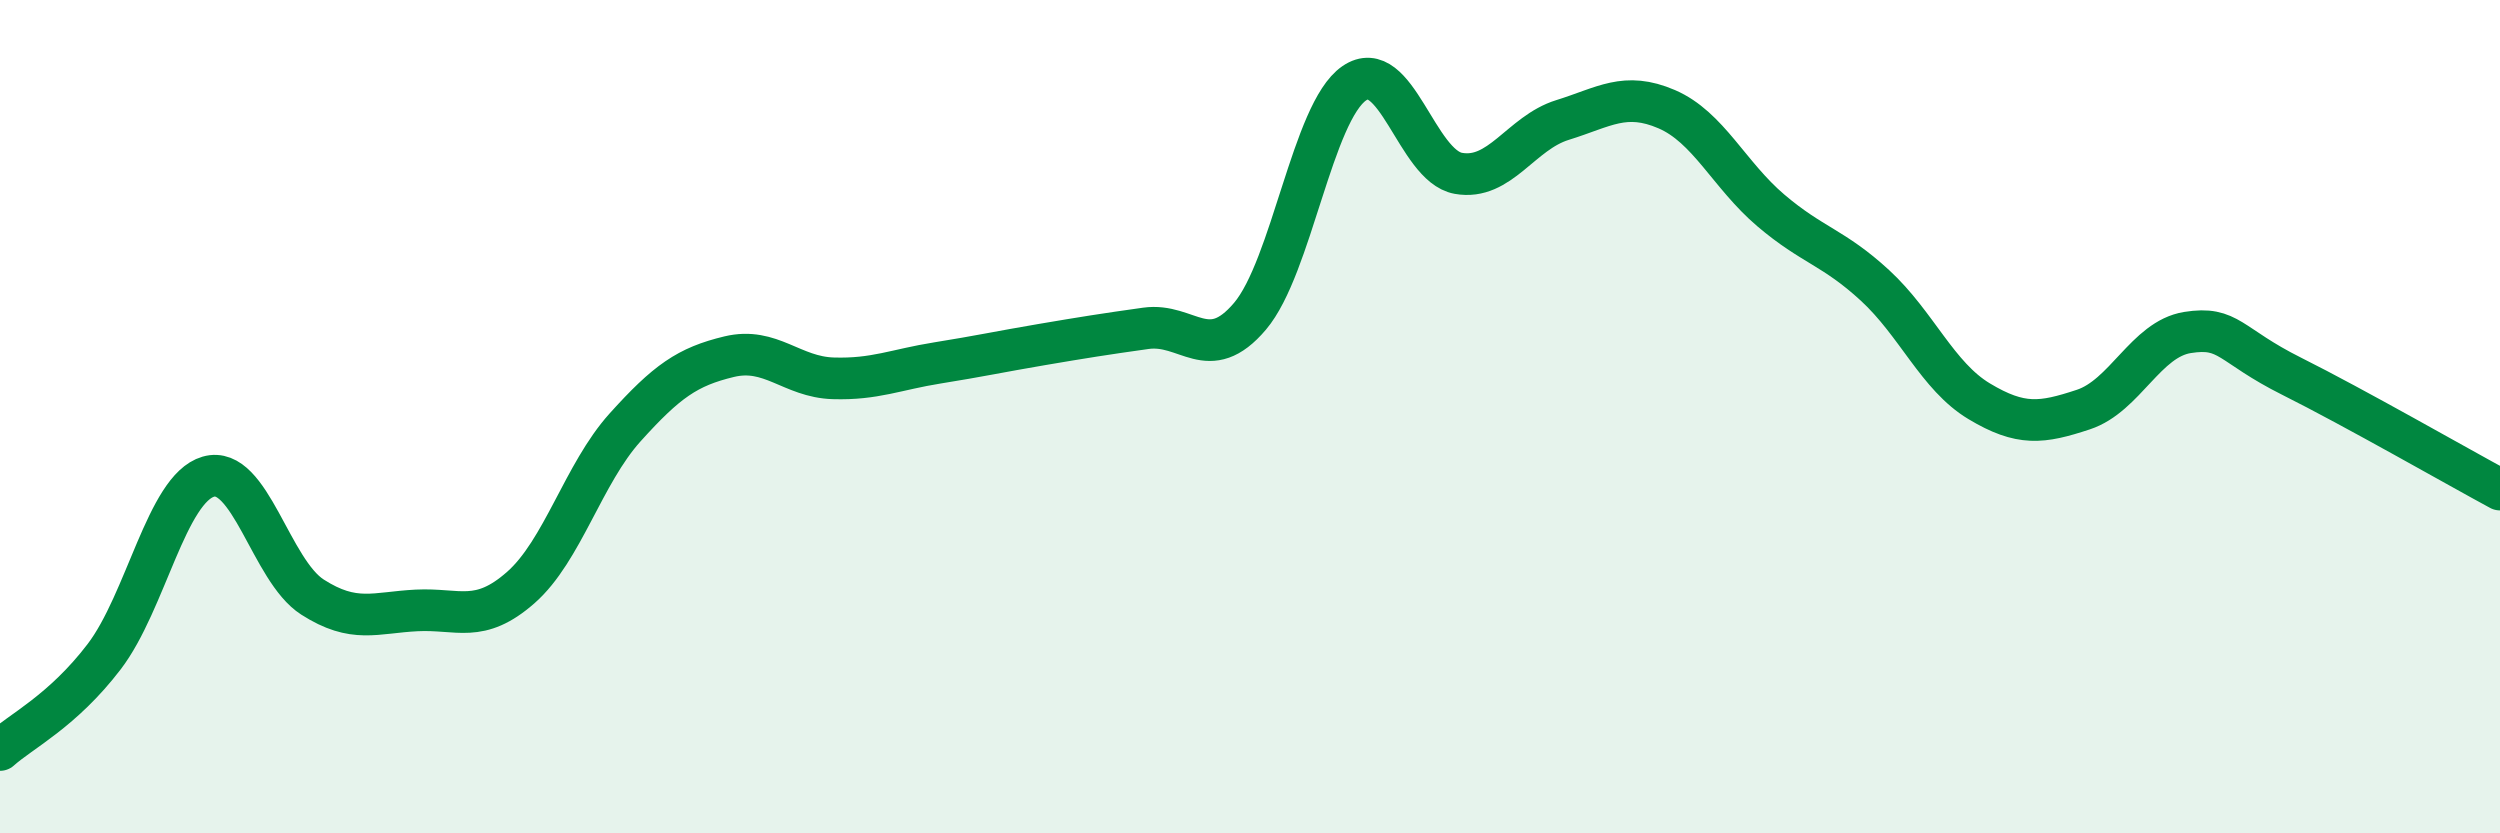 
    <svg width="60" height="20" viewBox="0 0 60 20" xmlns="http://www.w3.org/2000/svg">
      <path
        d="M 0,18 C 0.5,17.55 1.5,17.07 2.5,15.76 C 3.5,14.45 4,11.73 5,11.44 C 6,11.15 6.5,13.69 7.5,14.33 C 8.5,14.97 9,14.7 10,14.65 C 11,14.6 11.5,14.98 12.5,14.1 C 13.5,13.22 14,11.37 15,10.26 C 16,9.15 16.5,8.8 17.5,8.56 C 18.5,8.32 19,9.05 20,9.08 C 21,9.11 21.5,8.87 22.5,8.71 C 23.5,8.55 24,8.44 25,8.27 C 26,8.1 26.5,8.02 27.5,7.88 C 28.5,7.74 29,8.77 30,7.59 C 31,6.41 31.5,2.69 32.5,2 C 33.5,1.31 34,3.98 35,4.16 C 36,4.34 36.5,3.19 37.5,2.88 C 38.5,2.57 39,2.19 40,2.62 C 41,3.05 41.5,4.2 42.5,5.05 C 43.5,5.9 44,5.93 45,6.85 C 46,7.77 46.5,9.03 47.5,9.63 C 48.5,10.23 49,10.16 50,9.83 C 51,9.5 51.5,8.14 52.5,7.98 C 53.5,7.82 53.5,8.28 55,9.03 C 56.5,9.78 59,11.21 60,11.75L60 20L0 20Z"
        fill="#008740"
        opacity="0.1"
        stroke-linecap="round"
        stroke-linejoin="round"
      />
      <path
        d="M 0,18 C 0.5,17.55 1.5,17.07 2.5,15.76 C 3.5,14.45 4,11.73 5,11.44 C 6,11.15 6.5,13.69 7.5,14.33 C 8.5,14.97 9,14.7 10,14.65 C 11,14.6 11.5,14.98 12.5,14.1 C 13.5,13.22 14,11.37 15,10.26 C 16,9.15 16.5,8.8 17.5,8.56 C 18.5,8.32 19,9.05 20,9.08 C 21,9.11 21.5,8.87 22.5,8.71 C 23.5,8.55 24,8.44 25,8.27 C 26,8.1 26.5,8.02 27.5,7.88 C 28.5,7.74 29,8.77 30,7.59 C 31,6.41 31.5,2.69 32.5,2 C 33.5,1.31 34,3.98 35,4.16 C 36,4.34 36.5,3.19 37.5,2.88 C 38.5,2.57 39,2.19 40,2.62 C 41,3.05 41.5,4.2 42.5,5.05 C 43.5,5.9 44,5.93 45,6.85 C 46,7.77 46.5,9.03 47.5,9.63 C 48.5,10.23 49,10.16 50,9.83 C 51,9.5 51.5,8.14 52.5,7.98 C 53.5,7.82 53.5,8.28 55,9.03 C 56.5,9.78 59,11.21 60,11.75"
        stroke="#008740"
        stroke-width="1"
        fill="none"
        stroke-linecap="round"
        stroke-linejoin="round"
      />
    </svg>
  